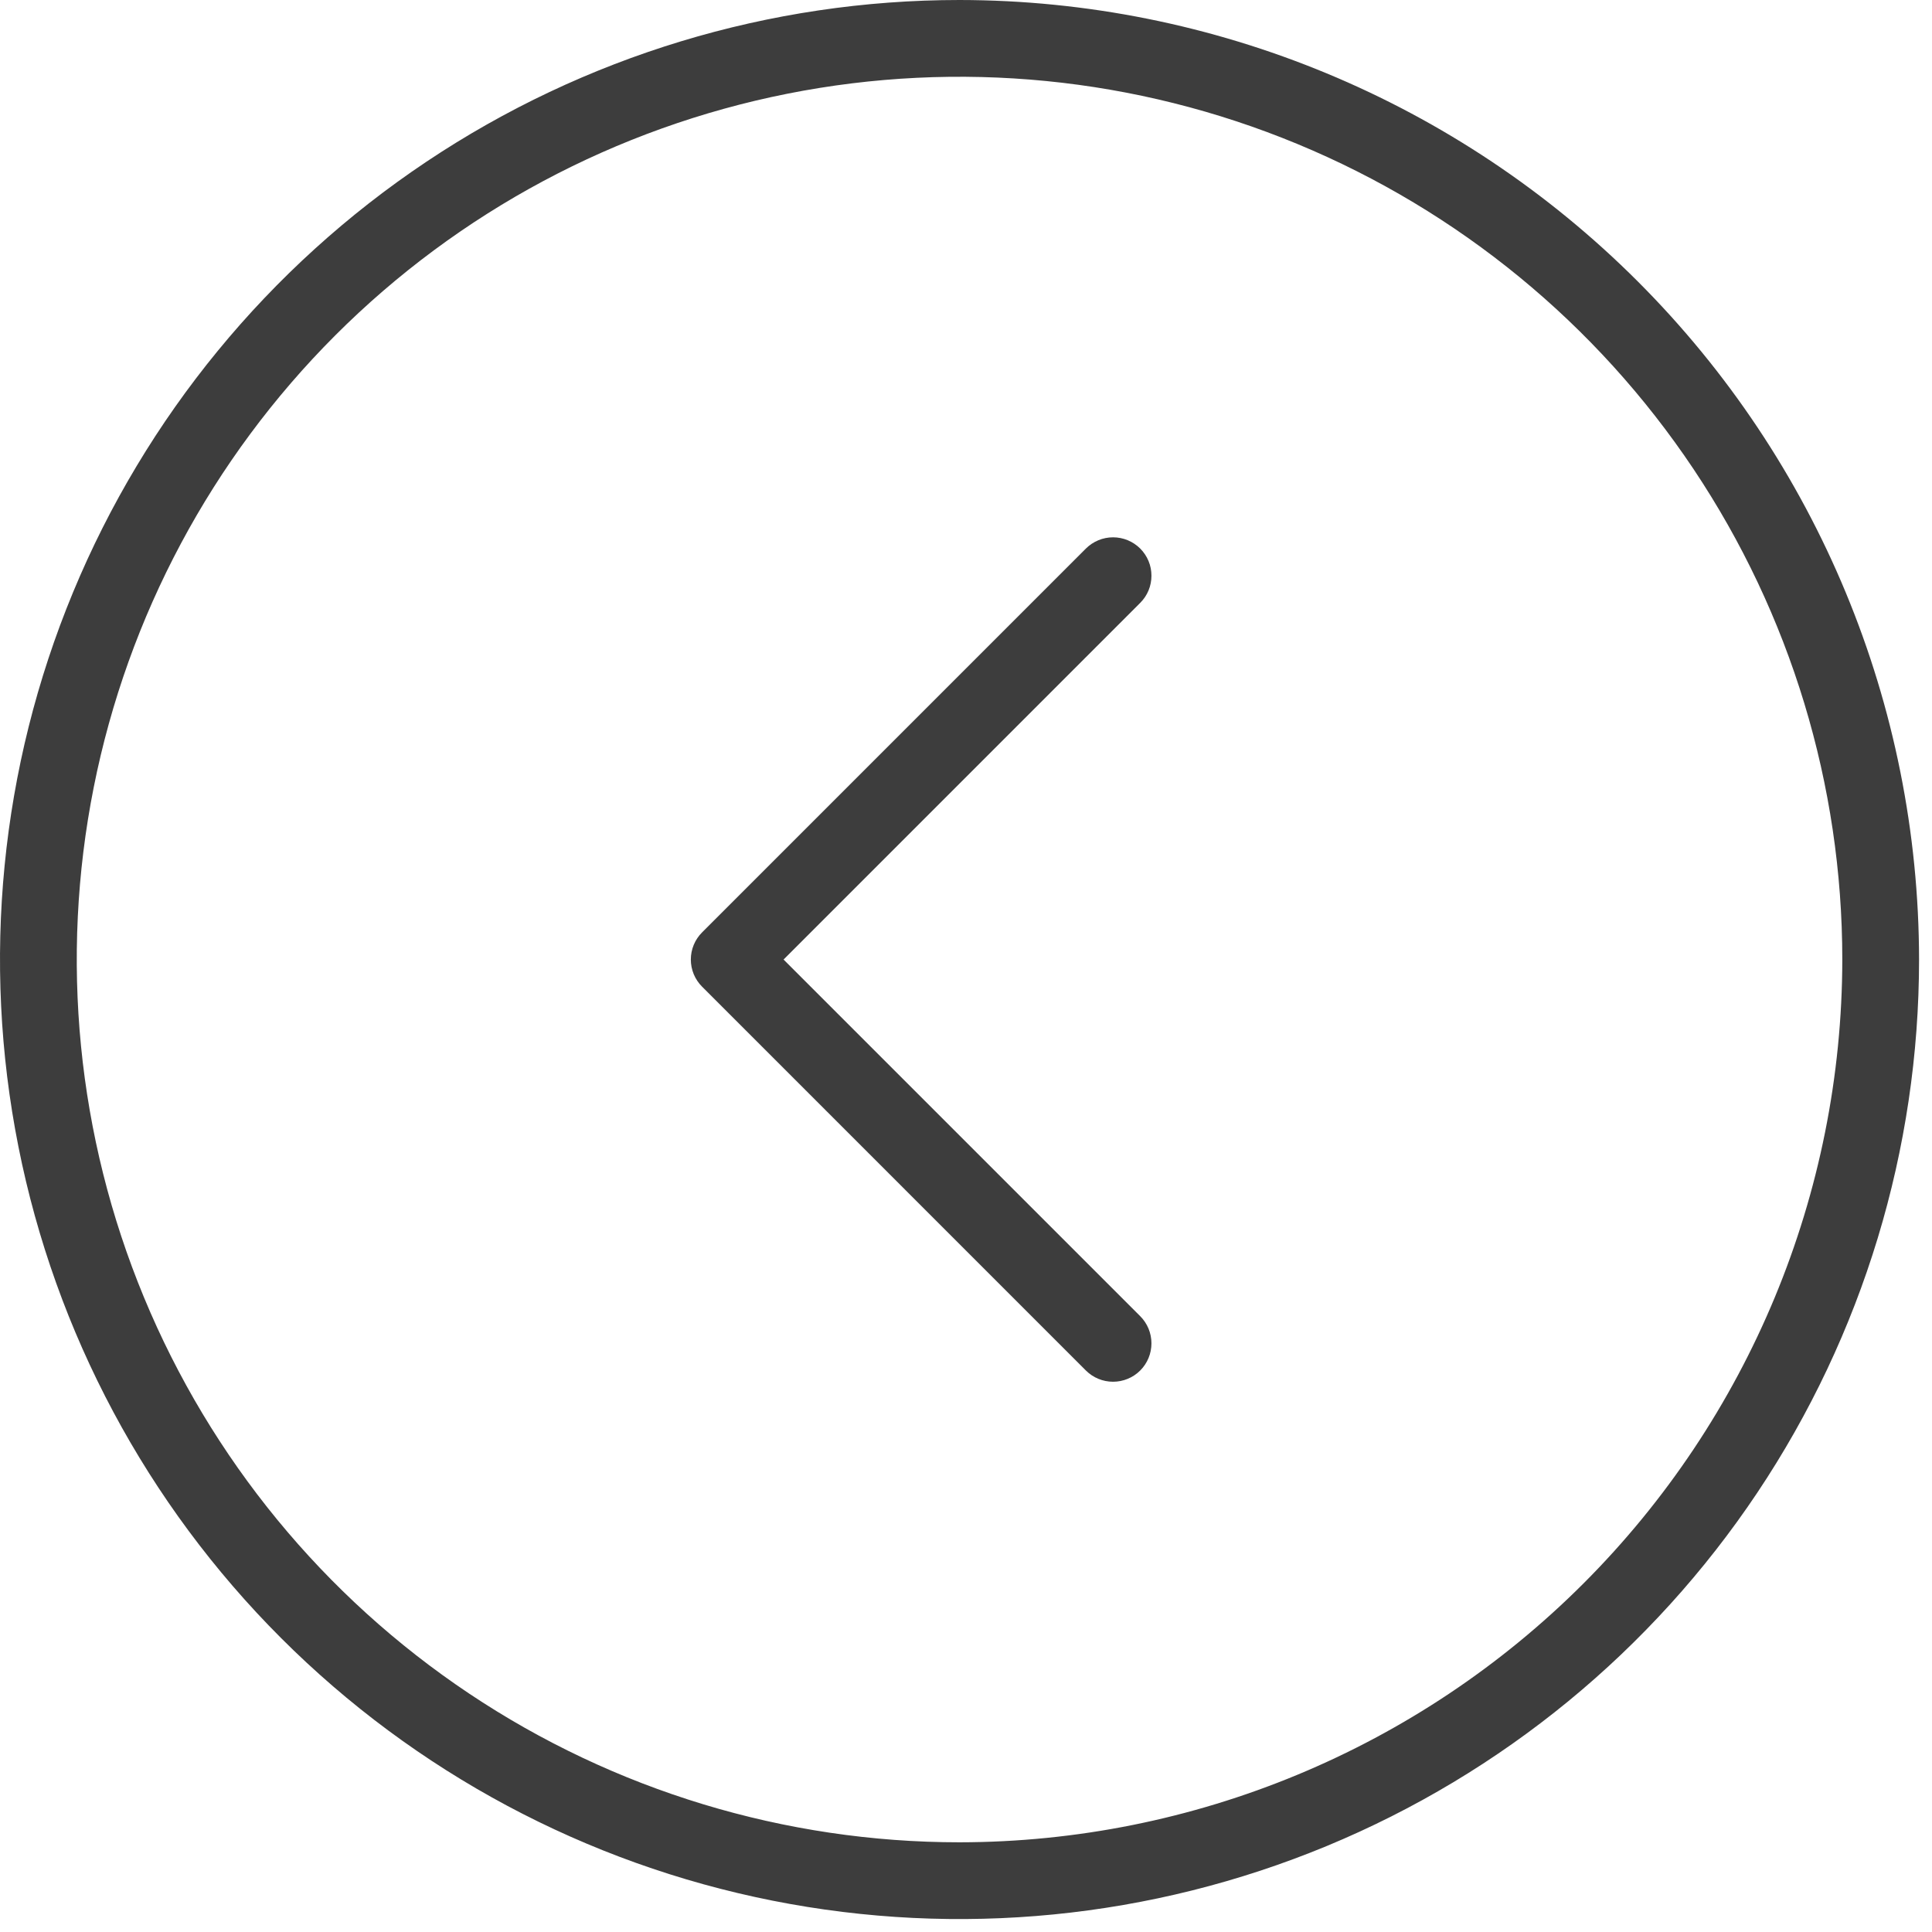 <svg width="70" height="70" viewBox="0 0 70 70" fill="none" xmlns="http://www.w3.org/2000/svg">
<path d="M34.766 0C27.89 0 21.168 2.039 15.451 5.859C9.734 9.679 5.278 15.109 2.646 21.461C0.015 27.814 -0.673 34.804 0.668 41.548C2.009 48.292 5.321 54.487 10.183 59.349C15.045 64.211 21.239 67.522 27.983 68.863C34.727 70.205 41.717 69.516 48.07 66.885C54.422 64.254 59.852 59.798 63.672 54.08C67.492 48.363 69.531 41.642 69.531 34.766C69.521 25.548 65.855 16.711 59.337 10.194C52.82 3.676 43.983 0.01 34.766 0ZM34.766 66.75C28.44 66.75 22.256 64.874 16.996 61.36C11.736 57.845 7.637 52.85 5.216 47.005C2.795 41.161 2.162 34.73 3.396 28.526C4.63 22.321 7.676 16.622 12.149 12.149C16.622 7.676 22.321 4.63 28.526 3.396C34.73 2.162 41.161 2.795 47.005 5.216C52.85 7.637 57.845 11.736 61.36 16.996C64.874 22.256 66.75 28.44 66.75 34.766C66.741 43.246 63.368 51.376 57.372 57.372C51.376 63.368 43.246 66.741 34.766 66.75ZM41.312 21.843L28.39 34.766L41.312 47.688C41.573 47.949 41.719 48.303 41.719 48.672C41.719 49.041 41.573 49.395 41.312 49.656C41.051 49.917 40.697 50.063 40.328 50.063C39.959 50.063 39.605 49.917 39.344 49.656L25.438 35.749C25.309 35.62 25.206 35.467 25.136 35.298C25.066 35.129 25.03 34.948 25.03 34.766C25.03 34.583 25.066 34.402 25.136 34.233C25.206 34.064 25.309 33.911 25.438 33.782L39.344 19.875C39.474 19.746 39.627 19.644 39.796 19.574C39.965 19.504 40.145 19.468 40.328 19.468C40.511 19.468 40.692 19.504 40.861 19.574C41.029 19.644 41.183 19.746 41.312 19.875C41.441 20.005 41.544 20.158 41.614 20.327C41.684 20.496 41.719 20.677 41.719 20.859C41.719 21.042 41.684 21.223 41.614 21.392C41.544 21.561 41.441 21.714 41.312 21.843Z" fill="#3D3D3D"/>
</svg>
